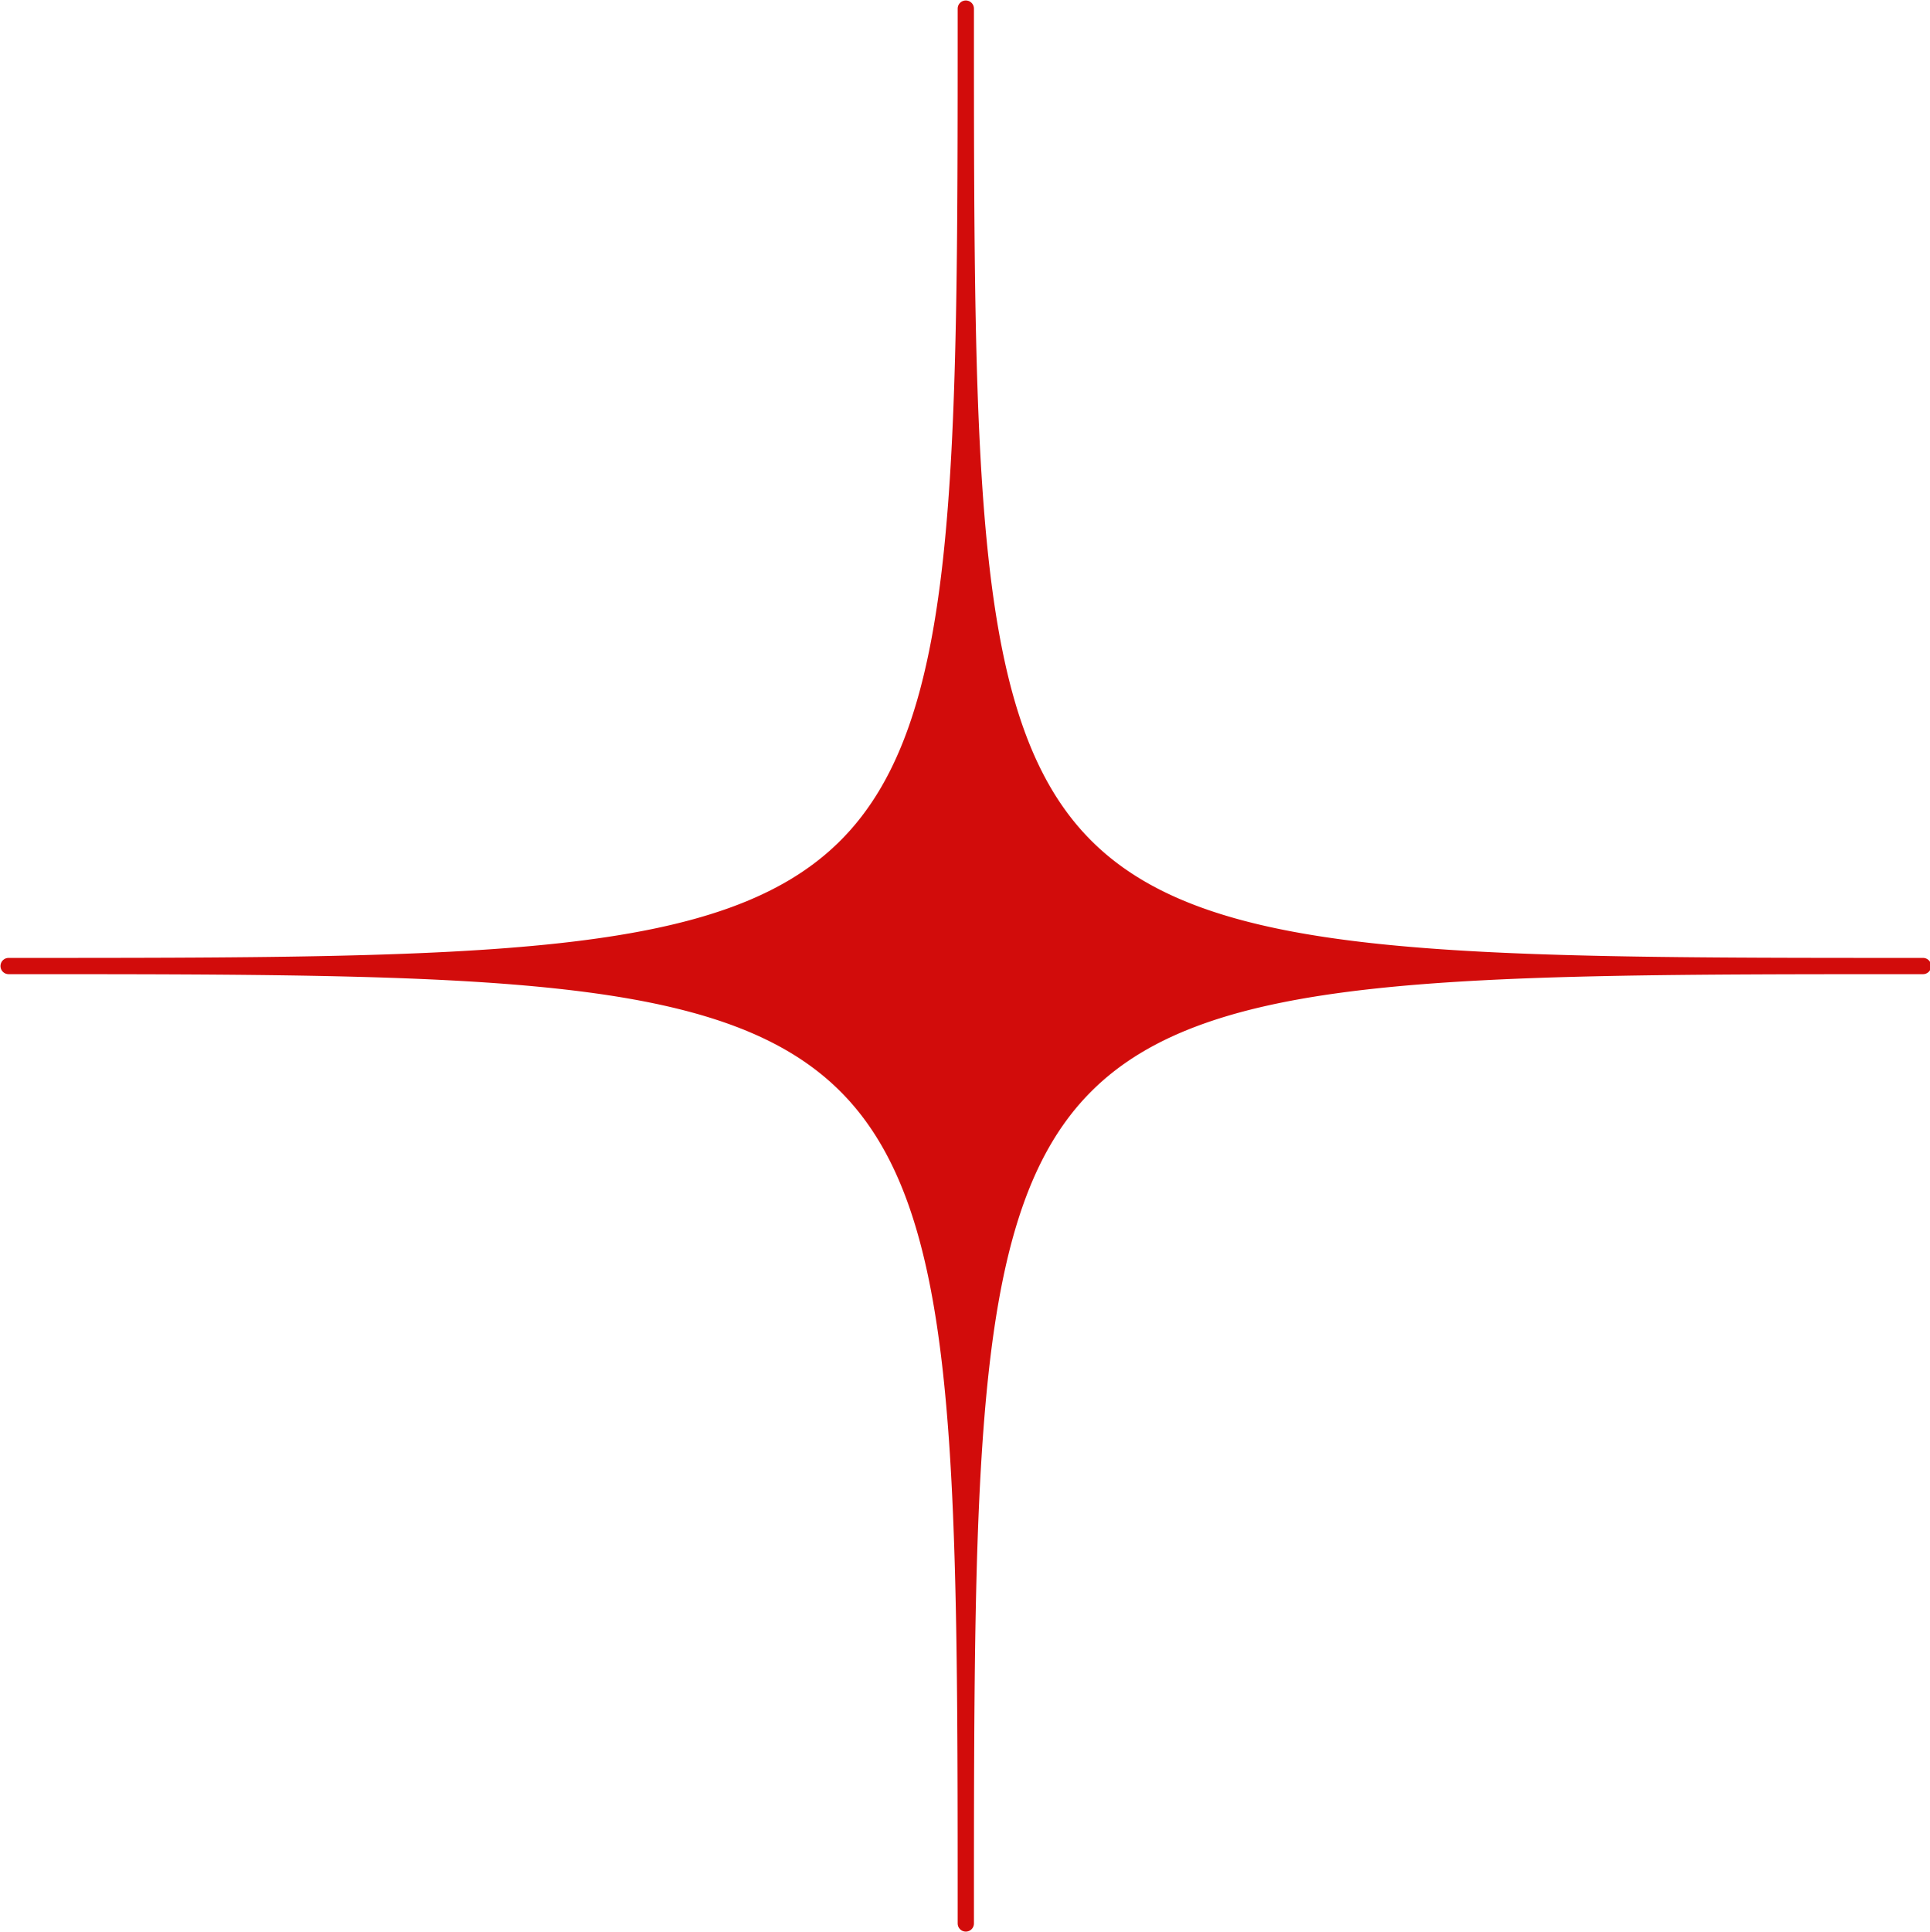 <?xml version="1.0" encoding="UTF-8" standalone="no"?><svg xmlns="http://www.w3.org/2000/svg" xmlns:xlink="http://www.w3.org/1999/xlink" fill="#000000" height="118.8" preserveAspectRatio="xMidYMid meet" version="1" viewBox="4.6 4.6 118.7 118.8" width="118.7" zoomAndPan="magnify"><g id="change1_1"><path d="M122.87,63.5c-29.259,0-43.945,0-51.158-7.212S64.5,34.389,64.5,5.13a.5.5,0,1,0-1,0c0,29.259,0,43.946-7.212,51.158S34.389,63.5,5.131,63.5a.5.5,0,0,0,0,1c29.258,0,43.944,0,51.157,7.212S63.5,93.611,63.5,122.87a.5.5,0,0,0,1,0c0-29.259,0-43.946,7.212-51.158S93.611,64.5,122.87,64.5a.5.5,0,0,0,0-1Z" fill="#d20c0b"/></g></svg>